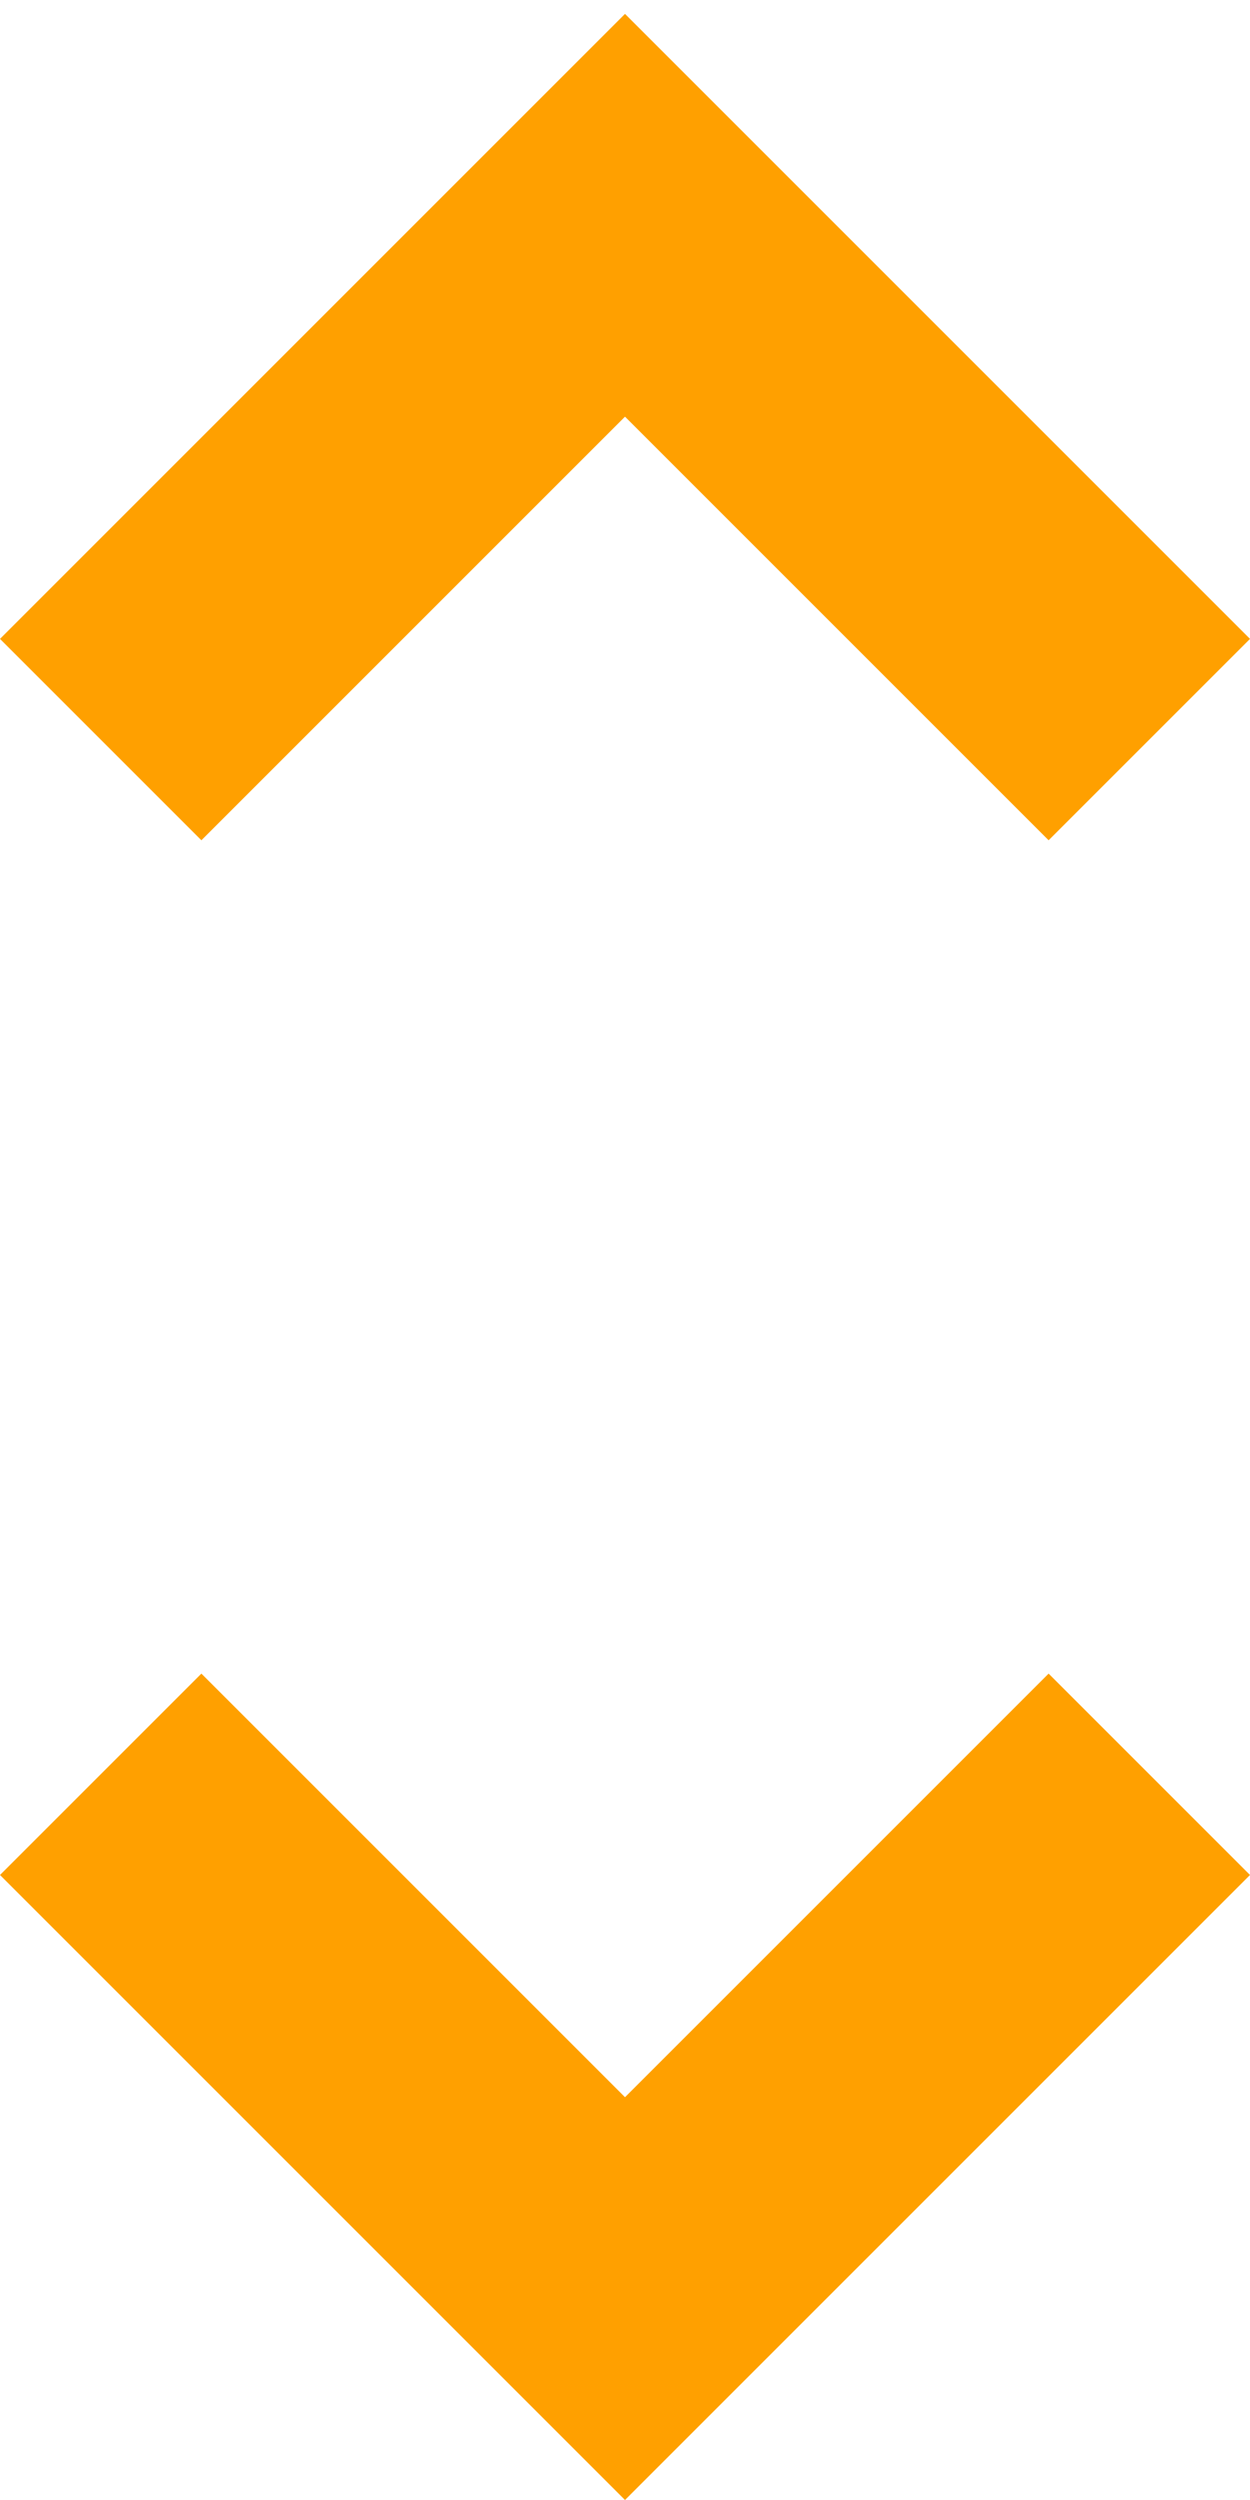 <svg width="9" height="18" viewBox="0 0 9 18" fill="none" xmlns="http://www.w3.org/2000/svg">
<path d="M4.5 18L0 13.5L1.45 12.05L4.5 15.1L7.55 12.05L9 13.5L4.5 18ZM1.45 6.05L0 4.6L4.5 0.1L9 4.6L7.55 6.05L4.5 3L1.45 6.05Z" fill="#FFA000"/>
</svg>
